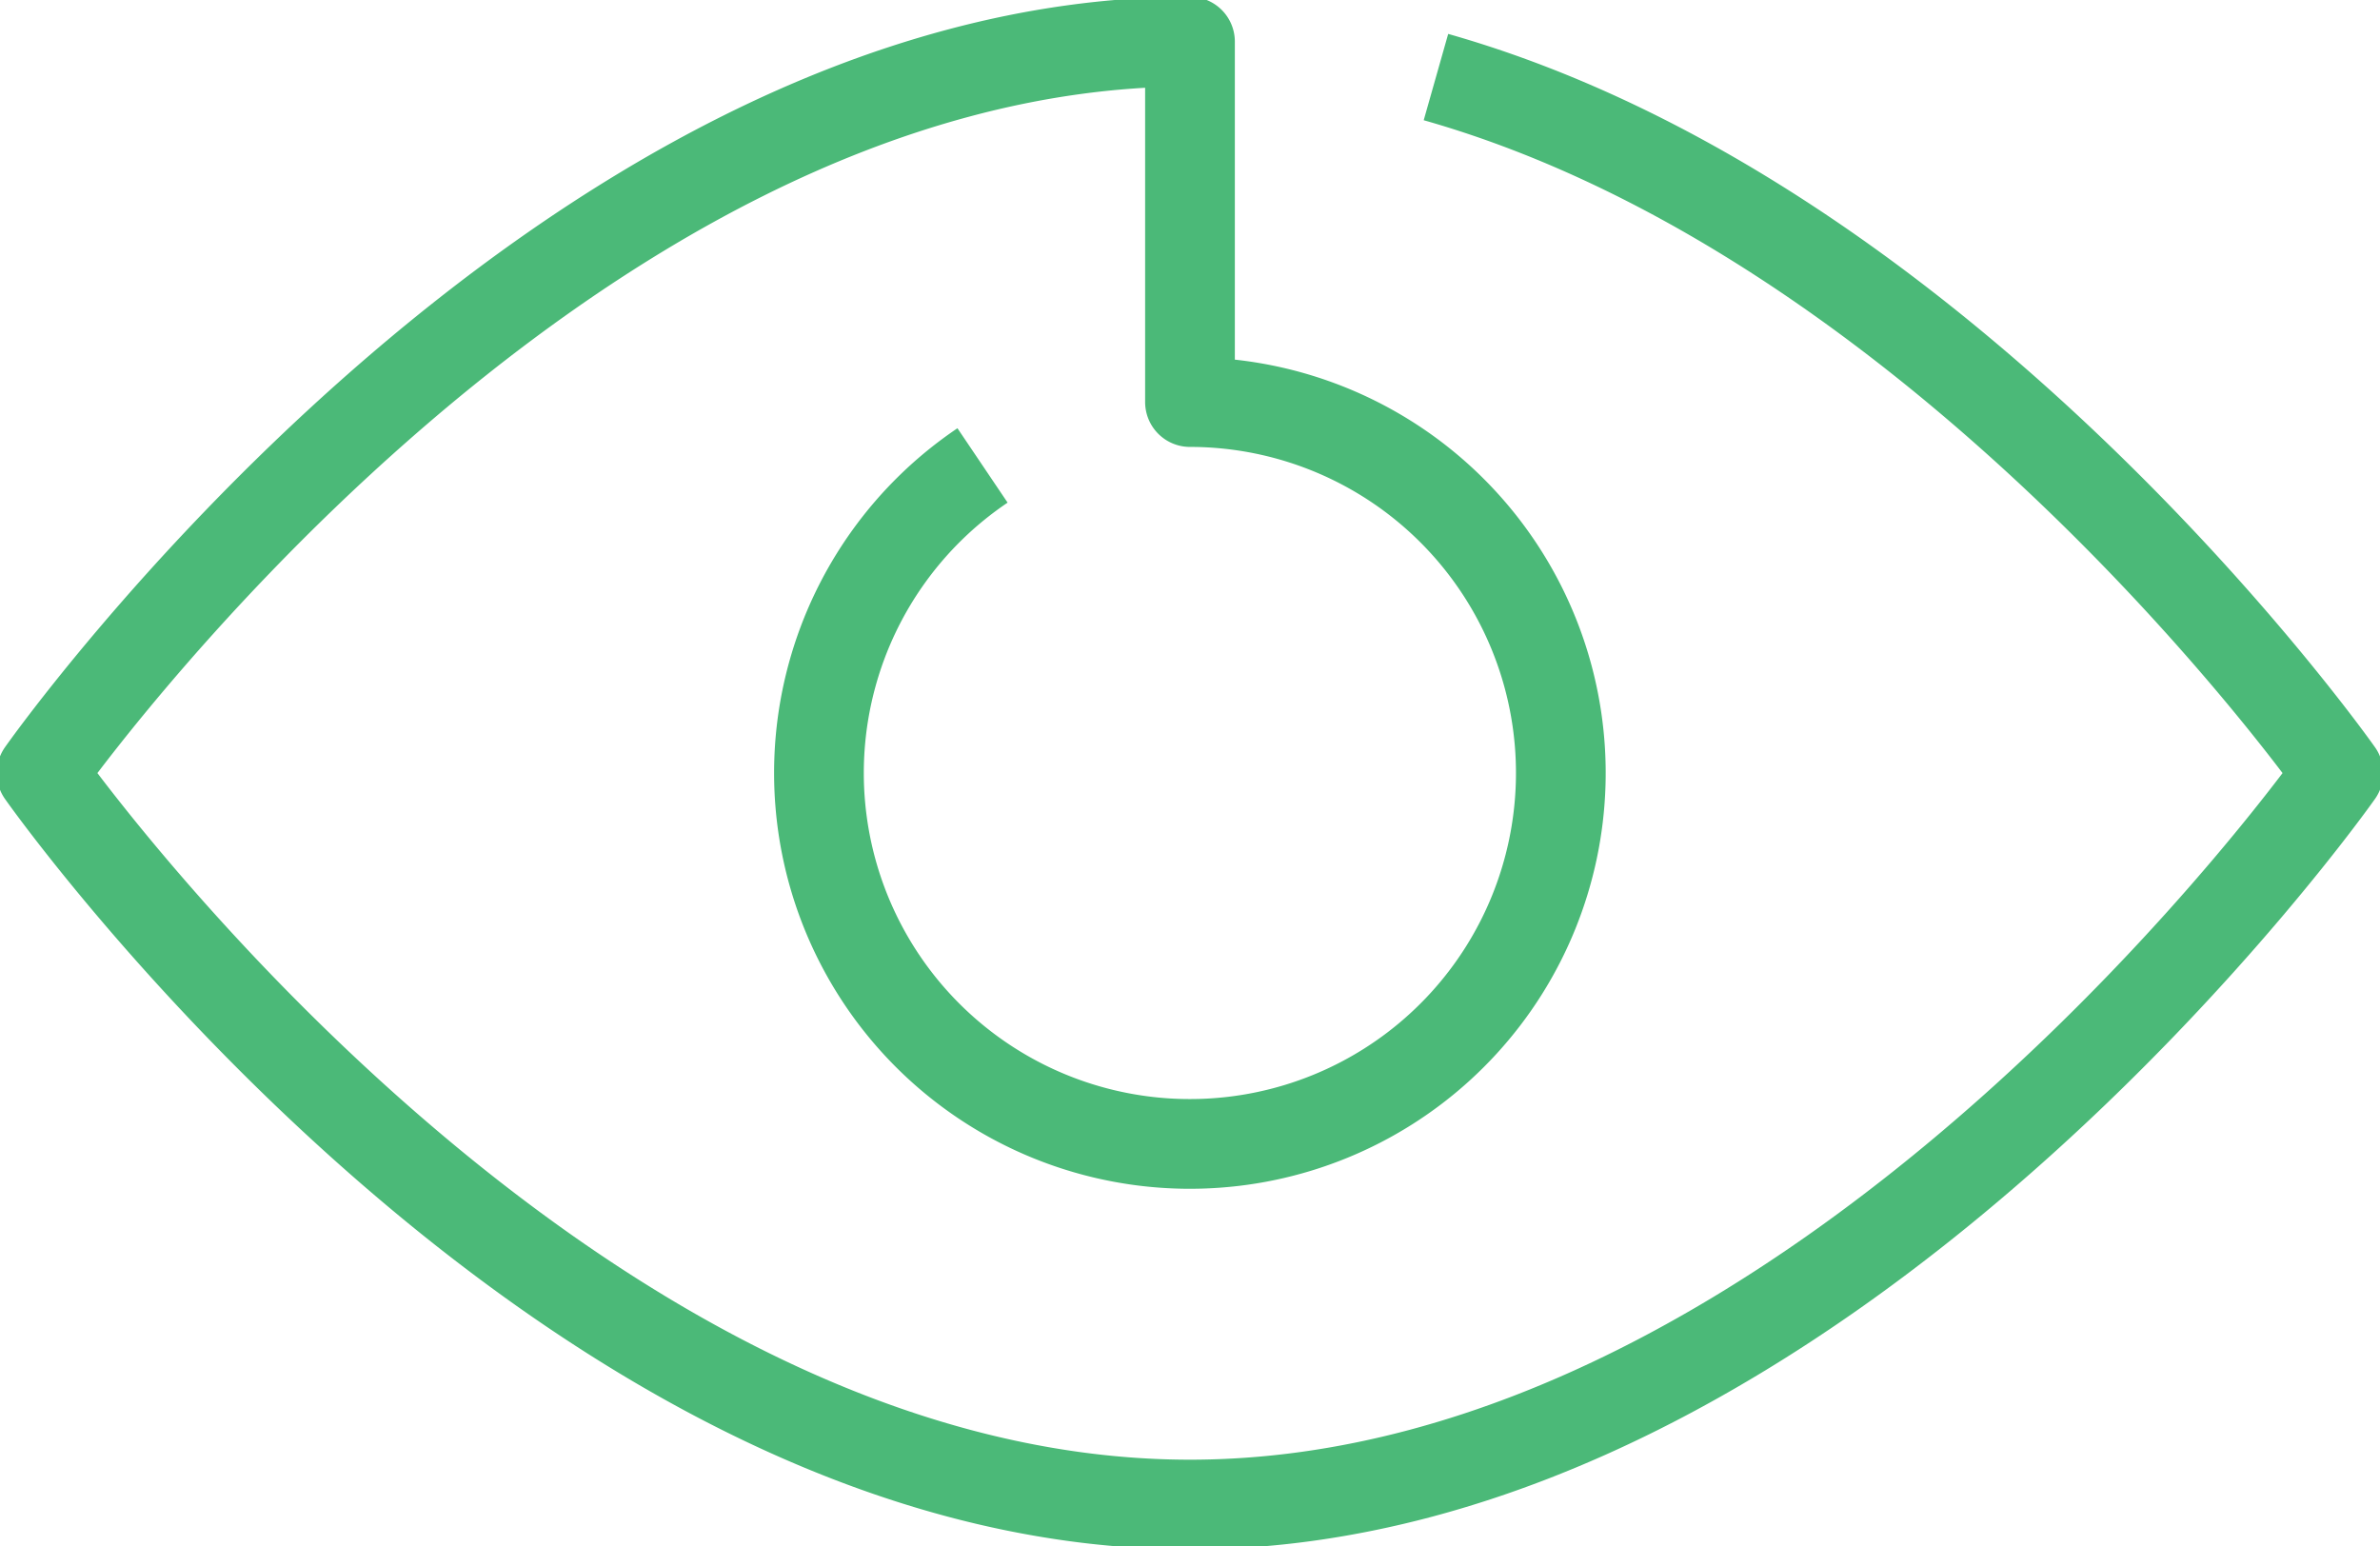 <?xml version="1.0" encoding="UTF-8"?>
<svg xmlns="http://www.w3.org/2000/svg" xmlns:xlink="http://www.w3.org/1999/xlink" id="Group_1443" data-name="Group 1443" width="83.563" height="54.289" viewBox="0 0 83.563 54.289">
  <defs>
    <clipPath id="clip-path">
      <rect id="Rectangle_483" data-name="Rectangle 483" width="83.563" height="54.289" fill="none" stroke="#707070" stroke-width="3.15"></rect>
    </clipPath>
  </defs>
  <g id="Group_1442" data-name="Group 1442" transform="translate(0 0)" clip-path="url(#clip-path)">
    <path id="Path_552" data-name="Path 552" d="M51.955,4.244C70.073,9.382,83.638,28.682,83.638,28.682S65.587,54.365,43.319,54.365,3,28.682,3,28.682,21.052,3,43.319,3V15.655a13.024,13.024,0,1,1-7.284,2.225" transform="translate(-1.538 -1.538)" fill="none" stroke="#4bb978" stroke-linejoin="round" stroke-width="3.15"></path>
  </g>
</svg>
